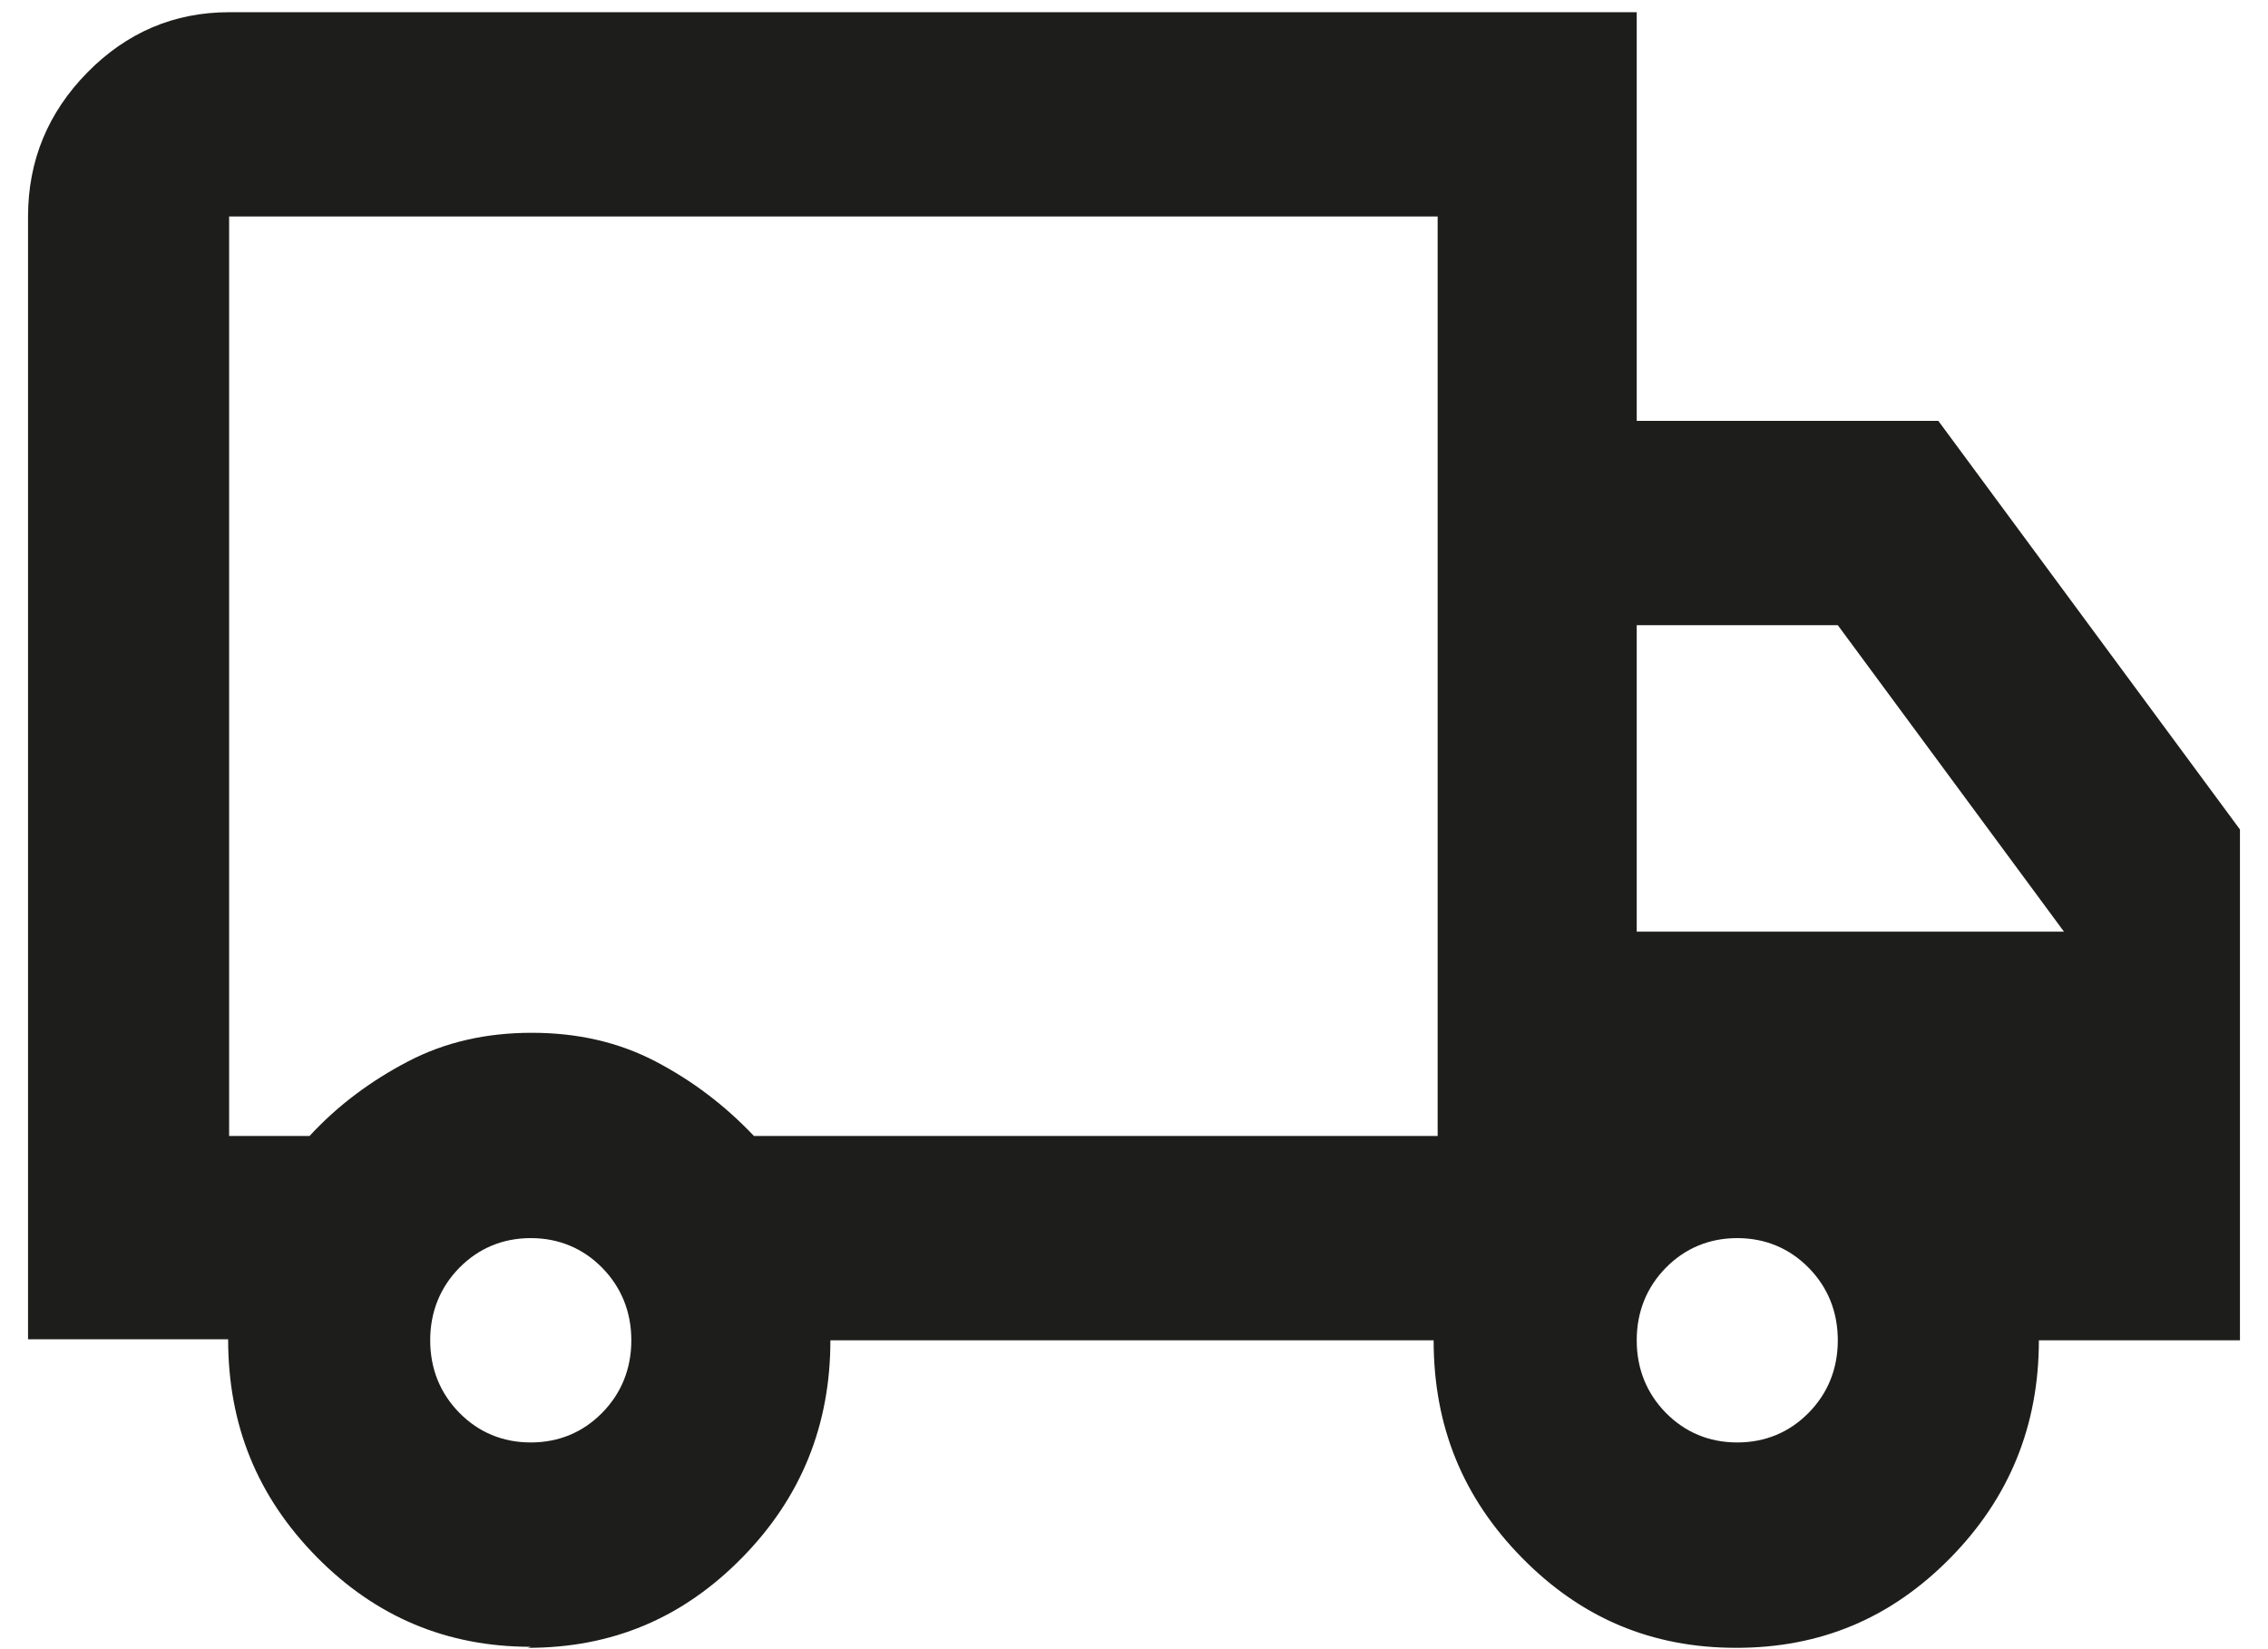 <svg width="44" height="32" viewBox="0 0 44 32" fill="none" xmlns="http://www.w3.org/2000/svg">
<path d="M10.297 31.954C8.678 31.954 7.293 31.379 6.142 30.209C4.992 29.04 4.426 27.652 4.426 25.987H0.544V4.201C0.544 3.111 0.935 2.179 1.695 1.406C2.456 0.633 3.373 0.237 4.445 0.237H31.753V8.166H37.604L43.456 16.095V26.007H39.555C39.555 27.652 38.989 29.059 37.838 30.229C36.687 31.399 35.322 31.974 33.684 31.974C32.045 31.974 30.68 31.399 29.529 30.229C28.378 29.059 27.813 27.672 27.813 26.007H16.11C16.11 27.652 15.544 29.059 14.393 30.229C13.242 31.399 11.877 31.974 10.239 31.974L10.297 31.954ZM10.297 27.989C10.843 27.989 11.311 27.791 11.682 27.414C12.052 27.038 12.248 26.562 12.248 26.007C12.248 25.452 12.052 24.976 11.682 24.599C11.311 24.223 10.843 24.024 10.297 24.024C9.751 24.024 9.283 24.223 8.912 24.599C8.542 24.976 8.346 25.452 8.346 26.007C8.346 26.562 8.542 27.038 8.912 27.414C9.283 27.791 9.751 27.989 10.297 27.989ZM4.445 22.042H6.006C6.552 21.448 7.196 20.972 7.917 20.595C8.639 20.218 9.439 20.04 10.316 20.04C11.194 20.04 11.994 20.218 12.716 20.595C13.437 20.972 14.062 21.448 14.627 22.042H27.891V4.201H4.445V22.042ZM33.703 27.989C34.249 27.989 34.717 27.791 35.088 27.414C35.459 27.038 35.654 26.562 35.654 26.007C35.654 25.452 35.459 24.976 35.088 24.599C34.717 24.223 34.249 24.024 33.703 24.024C33.157 24.024 32.689 24.223 32.318 24.599C31.948 24.976 31.753 25.452 31.753 26.007C31.753 26.562 31.948 27.038 32.318 27.414C32.689 27.791 33.157 27.989 33.703 27.989ZM31.753 18.078H40.042L35.654 12.131H31.753V18.078Z" fill="#1D1D1B"/>
</svg>
